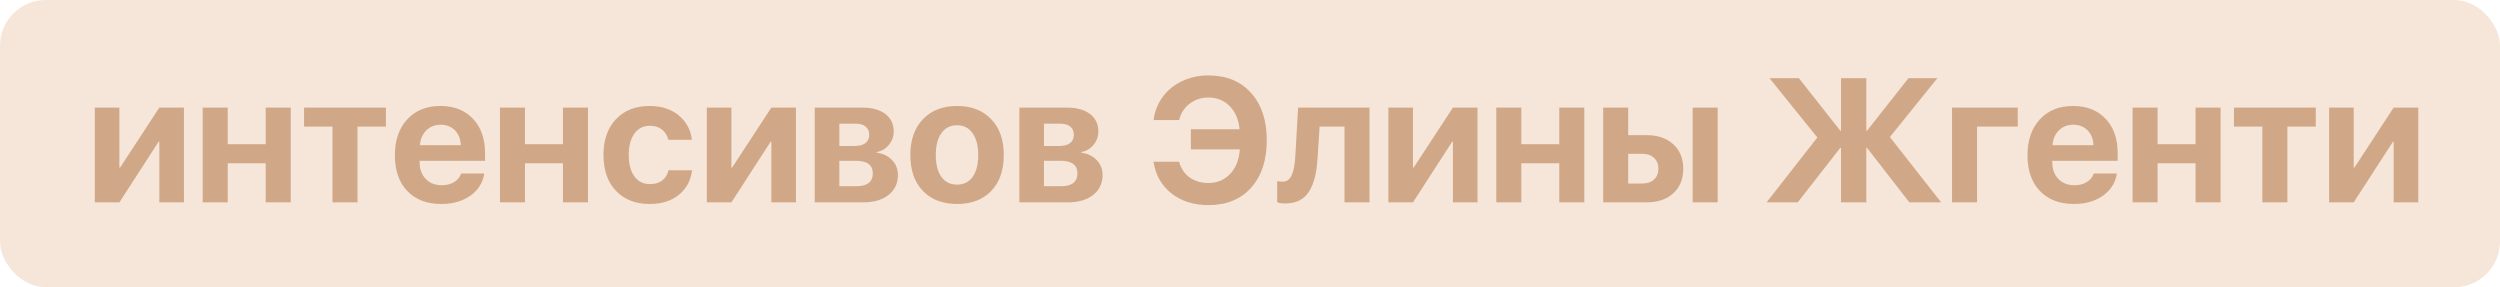 <?xml version="1.0" encoding="UTF-8"?> <svg xmlns="http://www.w3.org/2000/svg" width="383" height="44" viewBox="0 0 383 44" fill="none"><rect width="383" height="44" rx="7" fill="#F6E6D9"></rect><path d="M18.292 31H14.521V16.485H18.292V25.674H18.398L24.409 16.485H28.18V31H24.409V21.706H24.304L18.292 31ZM40.704 31V25.015H34.89V31H31.054V16.485H34.89V22.088H40.704V16.485H44.541V31H40.704ZM59.122 16.485V19.398H54.771V31H50.935V19.398H46.584V16.485H59.122ZM67.506 19.108C66.627 19.108 65.894 19.398 65.305 19.979C64.725 20.559 64.399 21.314 64.329 22.246H70.591C70.556 21.297 70.257 20.537 69.695 19.965C69.132 19.394 68.403 19.108 67.506 19.108ZM70.644 26.57H74.19C73.98 27.977 73.272 29.11 72.068 29.972C70.864 30.824 69.378 31.25 67.612 31.25C65.406 31.25 63.666 30.587 62.391 29.26C61.126 27.933 60.493 26.113 60.493 23.802C60.493 21.49 61.121 19.653 62.378 18.291C63.644 16.92 65.34 16.234 67.467 16.234C69.559 16.234 71.22 16.885 72.45 18.186C73.689 19.486 74.309 21.24 74.309 23.446V24.632H64.29V24.87C64.29 25.916 64.602 26.764 65.226 27.414C65.85 28.056 66.667 28.377 67.678 28.377C68.407 28.377 69.036 28.218 69.563 27.902C70.099 27.577 70.46 27.133 70.644 26.57ZM86.24 31V25.015H80.426V31H76.59V16.485H80.426V22.088H86.24V16.485H90.077V31H86.24ZM106.002 21.416H102.39C102.232 20.756 101.902 20.233 101.401 19.847C100.909 19.46 100.294 19.267 99.556 19.267C98.562 19.267 97.776 19.666 97.196 20.466C96.616 21.257 96.326 22.347 96.326 23.736C96.326 25.142 96.616 26.241 97.196 27.032C97.776 27.814 98.567 28.205 99.569 28.205C100.316 28.205 100.936 28.025 101.428 27.665C101.92 27.295 102.25 26.768 102.417 26.082H106.016C105.831 27.665 105.159 28.921 103.999 29.853C102.838 30.785 101.349 31.25 99.529 31.25C97.358 31.25 95.636 30.578 94.361 29.233C93.087 27.889 92.45 26.056 92.45 23.736C92.45 21.442 93.087 19.618 94.361 18.265C95.636 16.911 97.35 16.234 99.503 16.234C101.322 16.234 102.812 16.713 103.972 17.671C105.141 18.629 105.818 19.877 106.002 21.416ZM112.054 31H108.283V16.485H112.054V25.674H112.159L118.171 16.485H121.941V31H118.171V21.706H118.065L112.054 31ZM131.104 18.95H128.586V22.365H130.893C131.631 22.365 132.194 22.22 132.581 21.93C132.967 21.631 133.161 21.205 133.161 20.651C133.161 20.106 132.98 19.689 132.62 19.398C132.269 19.1 131.763 18.95 131.104 18.95ZM131.104 24.632H128.586V28.521H131.302C132.084 28.521 132.682 28.355 133.095 28.02C133.508 27.686 133.714 27.203 133.714 26.57C133.714 25.278 132.844 24.632 131.104 24.632ZM124.815 31V16.485H132.119C133.613 16.485 134.787 16.81 135.639 17.46C136.492 18.111 136.918 19.007 136.918 20.15C136.918 20.923 136.667 21.609 136.167 22.206C135.674 22.804 135.055 23.165 134.308 23.288V23.393C135.274 23.516 136.057 23.89 136.654 24.514C137.261 25.138 137.564 25.898 137.564 26.794C137.564 28.078 137.085 29.102 136.127 29.866C135.169 30.622 133.877 31 132.251 31H124.815ZM146.621 31.25C144.415 31.25 142.67 30.582 141.387 29.247C140.104 27.911 139.462 26.074 139.462 23.736C139.462 21.424 140.108 19.596 141.4 18.252C142.692 16.907 144.433 16.234 146.621 16.234C148.818 16.234 150.559 16.907 151.842 18.252C153.134 19.587 153.78 21.416 153.78 23.736C153.78 26.082 153.138 27.924 151.855 29.26C150.581 30.587 148.836 31.25 146.621 31.25ZM144.222 27.098C144.802 27.889 145.602 28.284 146.621 28.284C147.641 28.284 148.436 27.889 149.007 27.098C149.579 26.298 149.864 25.177 149.864 23.736C149.864 22.312 149.574 21.2 148.994 20.4C148.423 19.592 147.632 19.188 146.621 19.188C145.602 19.188 144.802 19.592 144.222 20.4C143.65 21.2 143.365 22.312 143.365 23.736C143.365 25.177 143.65 26.298 144.222 27.098ZM162.455 18.95H159.937V22.365H162.244C162.982 22.365 163.544 22.22 163.931 21.93C164.318 21.631 164.511 21.205 164.511 20.651C164.511 20.106 164.331 19.689 163.971 19.398C163.619 19.1 163.114 18.95 162.455 18.95ZM162.455 24.632H159.937V28.521H162.652C163.435 28.521 164.032 28.355 164.445 28.02C164.858 27.686 165.065 27.203 165.065 26.57C165.065 25.278 164.195 24.632 162.455 24.632ZM156.166 31V16.485H163.47C164.964 16.485 166.137 16.81 166.99 17.46C167.842 18.111 168.269 19.007 168.269 20.15C168.269 20.923 168.018 21.609 167.517 22.206C167.025 22.804 166.405 23.165 165.658 23.288V23.393C166.625 23.516 167.407 23.89 168.005 24.514C168.611 25.138 168.915 25.898 168.915 26.794C168.915 28.078 168.436 29.102 167.478 29.866C166.52 30.622 165.228 31 163.602 31H156.166ZM185.144 31.422C182.876 31.422 180.982 30.824 179.461 29.629C177.941 28.425 177.027 26.808 176.719 24.777H180.635C180.916 25.797 181.452 26.597 182.243 27.177C183.043 27.748 184.005 28.034 185.13 28.034C186.466 28.034 187.574 27.572 188.453 26.649C189.332 25.727 189.828 24.474 189.942 22.892H182.441V19.807H189.903C189.762 18.313 189.257 17.131 188.387 16.261C187.517 15.382 186.436 14.942 185.144 14.942C184.036 14.942 183.069 15.259 182.243 15.892C181.426 16.516 180.894 17.351 180.648 18.396H176.732C176.899 17.061 177.365 15.874 178.13 14.837C178.895 13.8 179.888 12.996 181.109 12.424C182.331 11.844 183.676 11.554 185.144 11.554C187.886 11.554 190.057 12.446 191.656 14.23C193.265 16.006 194.069 18.423 194.069 21.481C194.069 24.549 193.269 26.975 191.669 28.759C190.079 30.534 187.903 31.422 185.144 31.422ZM201.86 24.079C201.799 25.204 201.671 26.179 201.478 27.005C201.285 27.831 200.999 28.57 200.621 29.22C200.243 29.862 199.742 30.35 199.118 30.684C198.503 31.009 197.76 31.171 196.89 31.171C196.38 31.171 195.972 31.11 195.664 30.987V27.73C195.945 27.801 196.222 27.836 196.495 27.836C196.837 27.836 197.127 27.739 197.365 27.546C197.611 27.352 197.804 27.071 197.945 26.702C198.094 26.324 198.204 25.907 198.274 25.45C198.354 24.993 198.411 24.456 198.446 23.841L198.868 16.485H209.81V31H205.974V19.398H202.164L201.86 24.079ZM216.468 31H212.697V16.485H216.468V25.674H216.573L222.585 16.485H226.355V31H222.585V21.706H222.479L216.468 31ZM238.88 31V25.015H233.066V31H229.229V16.485H233.066V22.088H238.88V16.485H242.716V31H238.88ZM259.314 31V16.485H263.151V31H259.314ZM251.655 23.564H249.44V28.113H251.655C252.384 28.113 252.969 27.906 253.408 27.493C253.848 27.071 254.067 26.518 254.067 25.832C254.067 25.155 253.848 24.61 253.408 24.197C252.969 23.775 252.384 23.564 251.655 23.564ZM245.604 31V16.485H249.44V20.704H252.261C253.975 20.704 255.337 21.169 256.348 22.101C257.368 23.033 257.877 24.285 257.877 25.858C257.877 27.432 257.368 28.684 256.348 29.616C255.337 30.539 253.975 31 252.261 31H245.604ZM289.531 20.994L297.389 31H292.511L286.024 22.642H285.919V31H282.043V22.642H281.938L275.412 31H270.639L278.417 21.06L271.087 11.976H275.596L281.938 20.031H282.043V11.976H285.919V20.031H286.024L292.379 11.976H296.809L289.531 20.994ZM309.122 19.398H302.886V31H299.05V16.485H309.122V19.398ZM317.625 19.108C316.747 19.108 316.013 19.398 315.424 19.979C314.844 20.559 314.519 21.314 314.448 22.246H320.71C320.675 21.297 320.376 20.537 319.814 19.965C319.251 19.394 318.522 19.108 317.625 19.108ZM320.763 26.57H324.31C324.099 27.977 323.391 29.11 322.187 29.972C320.983 30.824 319.498 31.25 317.731 31.25C315.525 31.25 313.785 30.587 312.51 29.26C311.245 27.933 310.612 26.113 310.612 23.802C310.612 21.49 311.24 19.653 312.497 18.291C313.763 16.92 315.459 16.234 317.586 16.234C319.678 16.234 321.339 16.885 322.569 18.186C323.809 19.486 324.428 21.24 324.428 23.446V24.632H314.409V24.87C314.409 25.916 314.721 26.764 315.345 27.414C315.969 28.056 316.786 28.377 317.797 28.377C318.526 28.377 319.155 28.218 319.682 27.902C320.218 27.577 320.579 27.133 320.763 26.57ZM336.359 31V25.015H330.545V31H326.709V16.485H330.545V22.088H336.359V16.485H340.196V31H336.359ZM354.777 16.485V19.398H350.426V31H346.59V19.398H342.239V16.485H354.777ZM360.591 31H356.82V16.485H360.591V25.674H360.696L366.708 16.485H370.479V31H366.708V21.706H366.603L360.591 31Z" fill="#D1A887"></path></svg> 